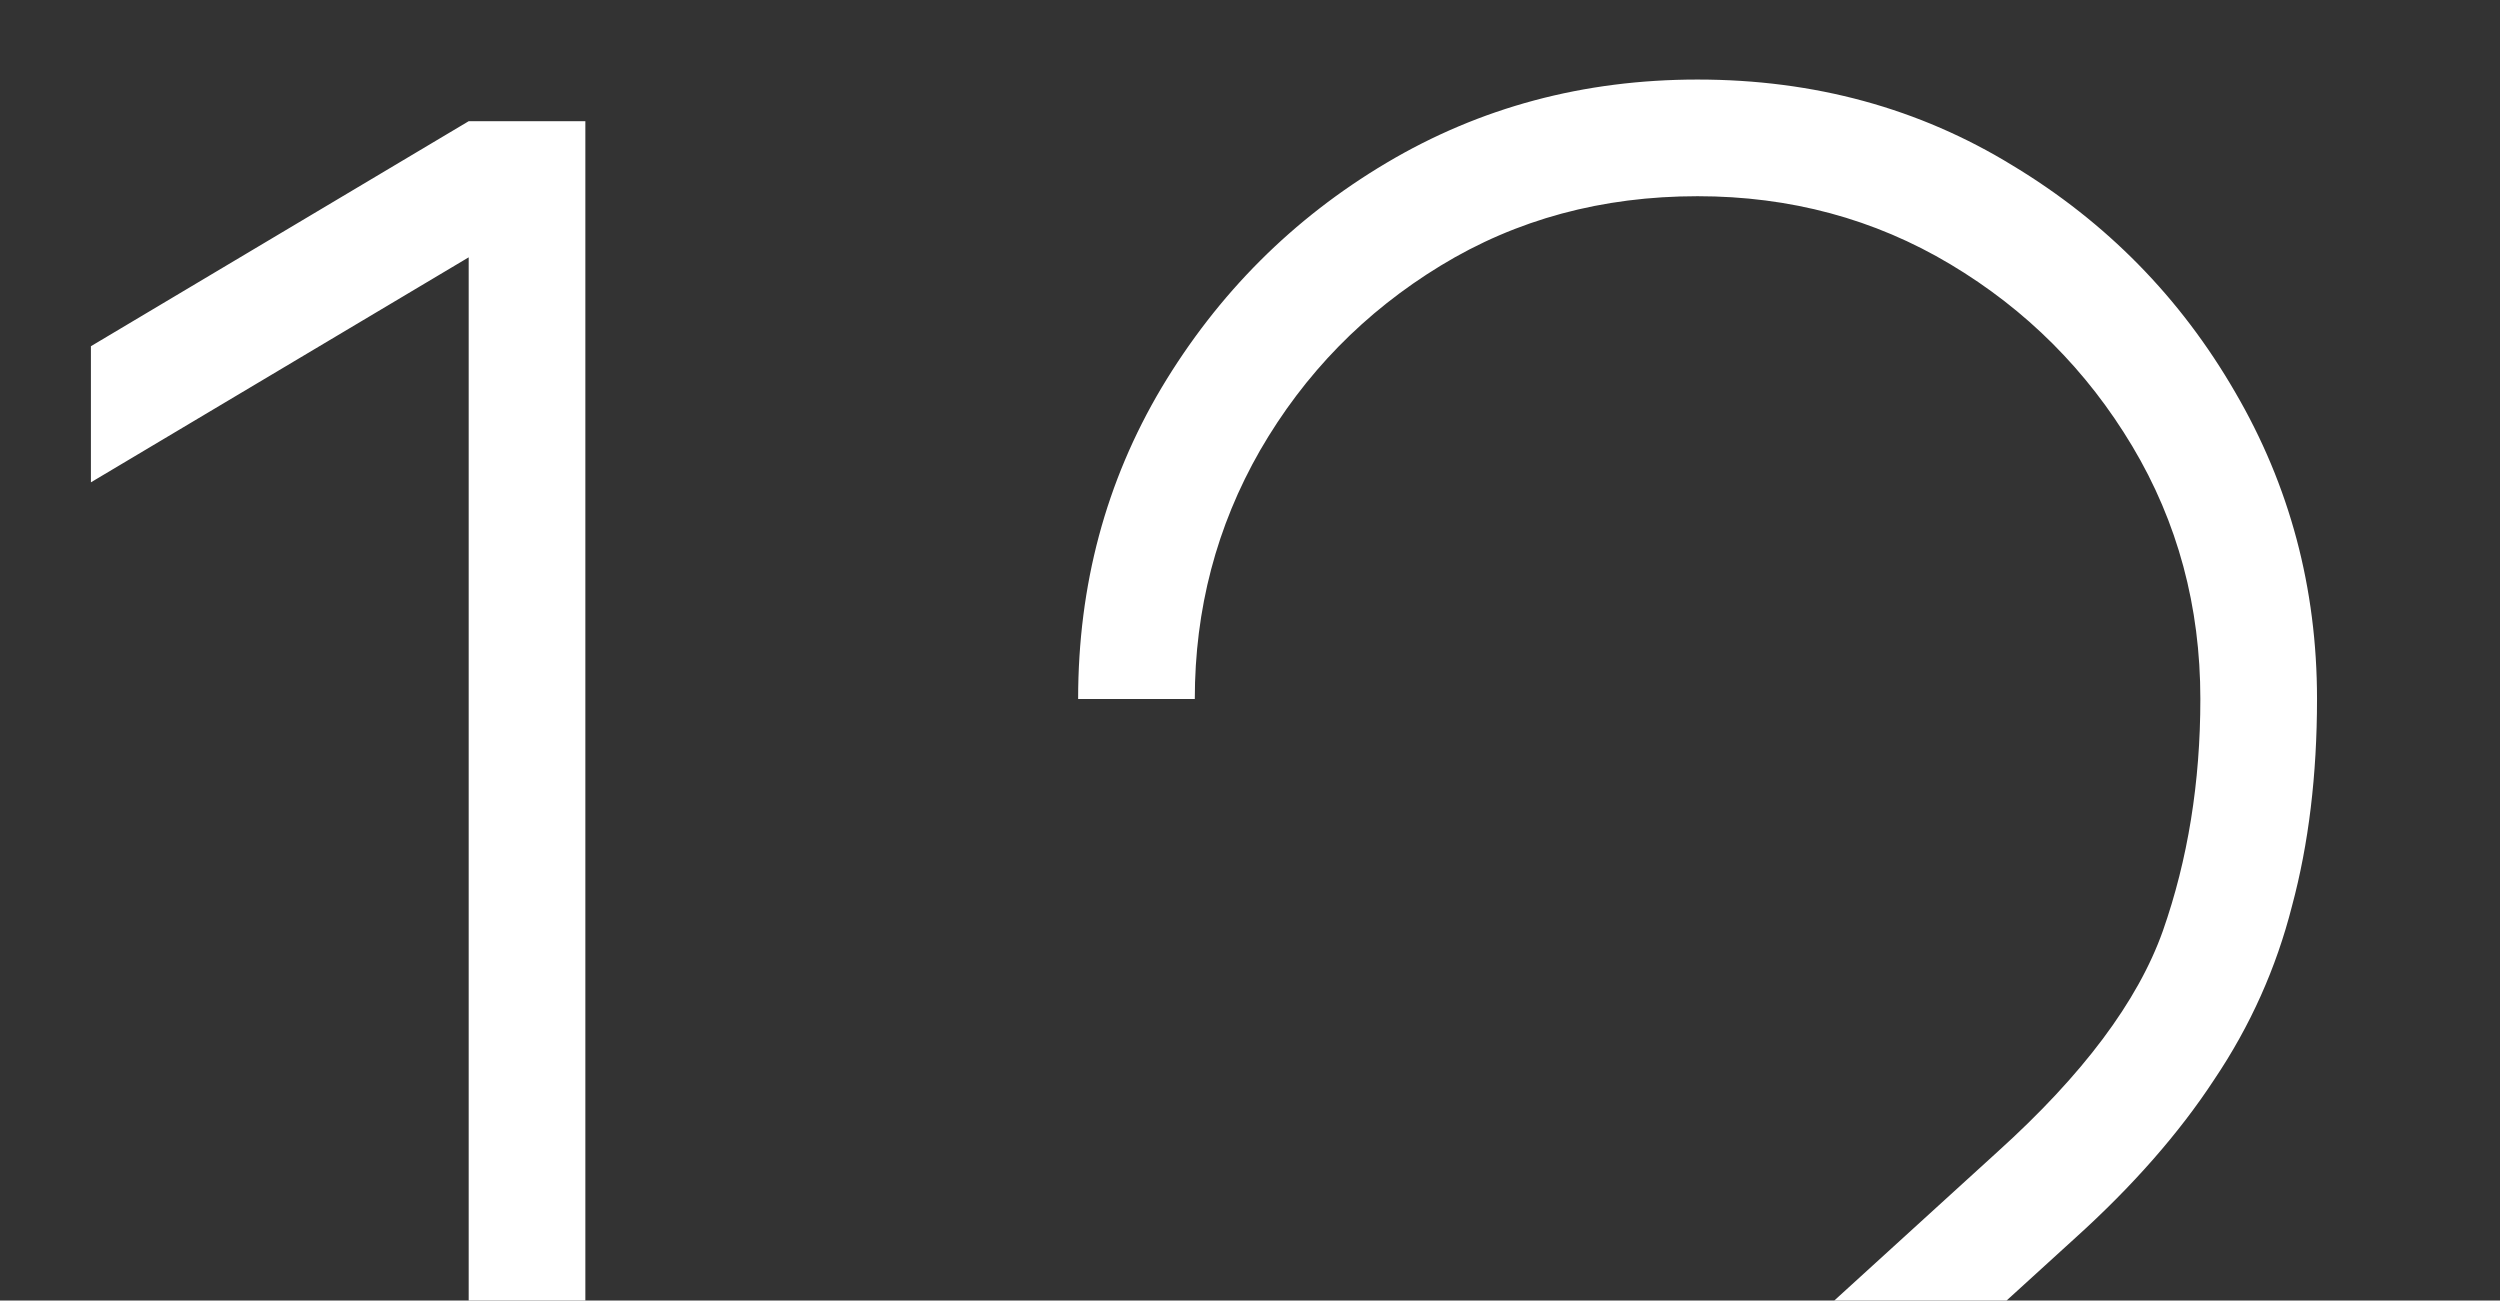 <?xml version="1.0" encoding="UTF-8"?> <svg xmlns="http://www.w3.org/2000/svg" width="198" height="103" viewBox="0 0 198 103" fill="none"><rect x="0" y="0" width="198" height="103" fill="#333333" stroke="none"/><g clip-path="url(#clip0_1198_37)"><path d="M37.12 168V20.38L7.2 38.2V27.42L37.12 9.6H46.36V168H37.12ZM83.848 168L84.068 158.76L158.208 91.22C164.954 85.133 169.318 79.303 171.298 73.73C173.278 68.083 174.268 61.96 174.268 55.36C174.268 48.027 172.471 41.353 168.878 35.34C165.284 29.327 160.481 24.523 154.468 20.93C148.454 17.337 141.781 15.54 134.448 15.54C126.894 15.54 120.111 17.373 114.098 21.04C108.084 24.707 103.318 29.583 99.798 35.67C96.351 41.683 94.628 48.247 94.628 55.36H85.388C85.388 46.34 87.588 38.127 91.988 30.72C96.461 23.24 102.401 17.3 109.808 12.9C117.214 8.5 125.428 6.3 134.448 6.3C143.688 6.3 152.011 8.573 159.418 13.12C166.824 17.593 172.691 23.57 177.018 31.05C181.344 38.457 183.508 46.56 183.508 55.36C183.508 61.373 182.848 66.837 181.528 71.75C180.281 76.663 178.228 81.247 175.368 85.5C172.581 89.753 168.914 93.933 164.368 98.04L90.448 165.36L87.808 158.76H183.508V168H83.848Z" fill="white"></path></g><defs><clipPath id="clip0_1198_37"><rect width="198" height="103" fill="white"></rect></clipPath></defs></svg> 